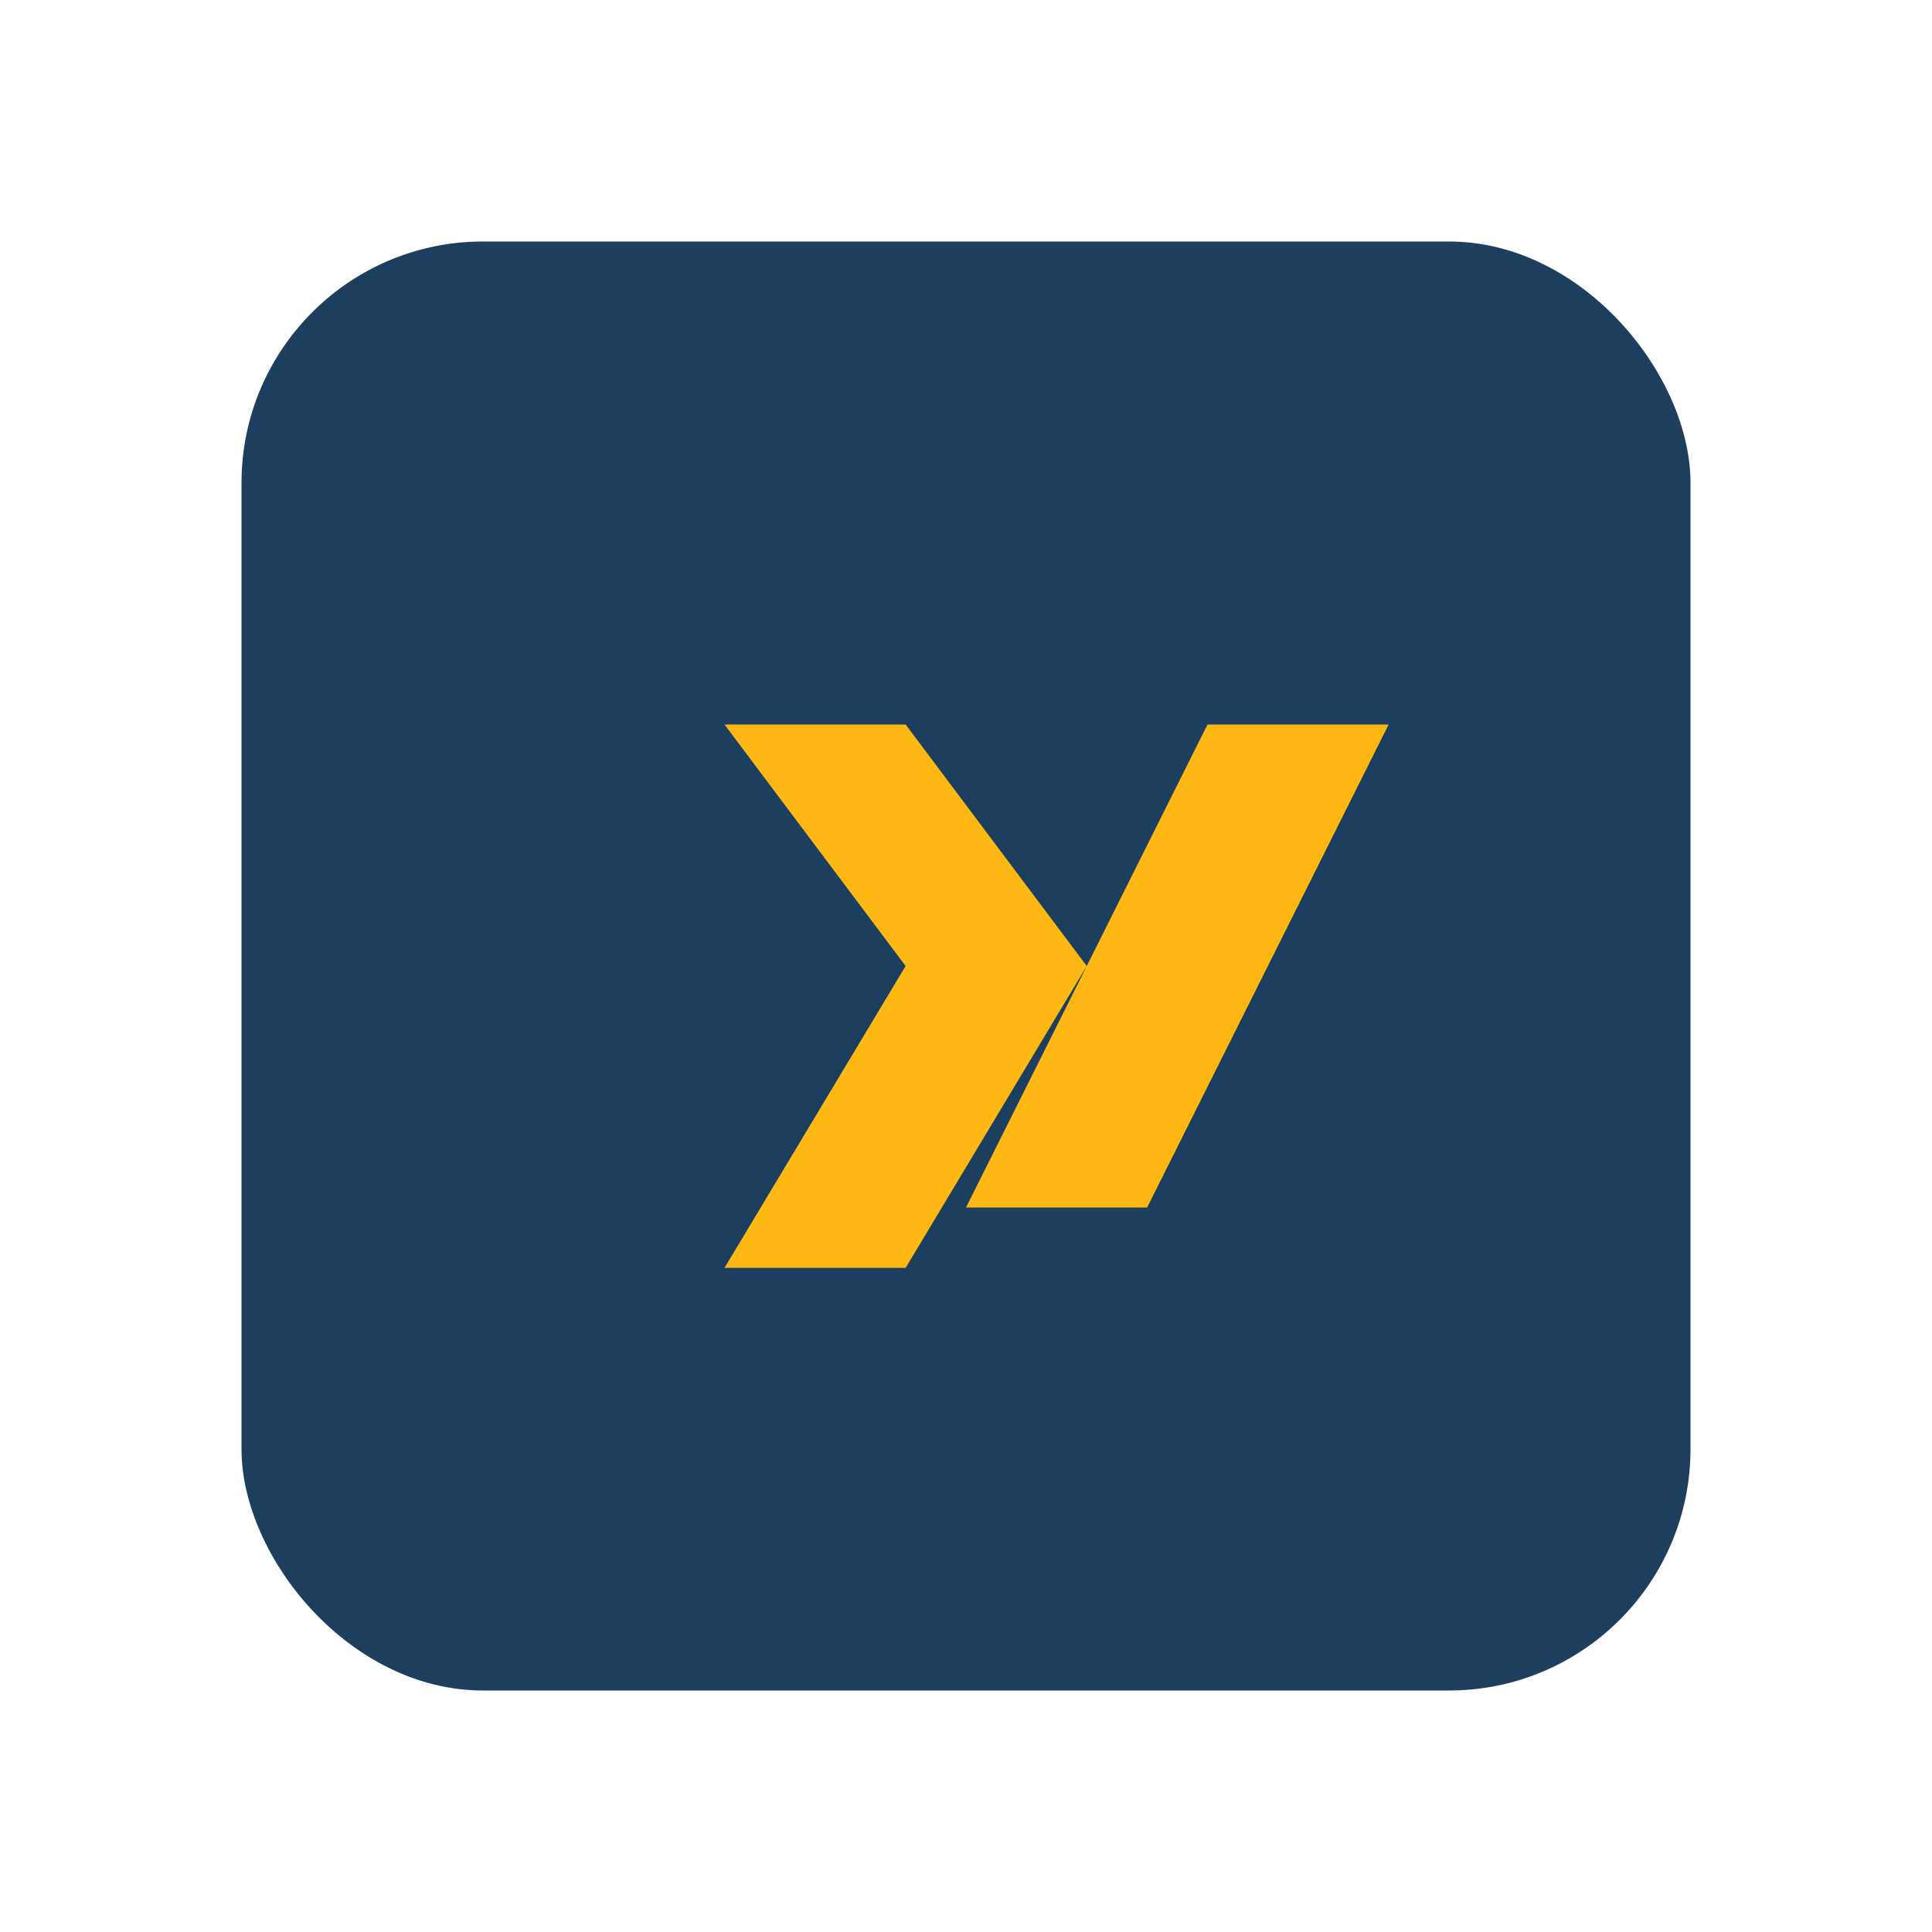 <?xml version="1.0" encoding="UTF-8"?>
<svg xmlns="http://www.w3.org/2000/svg" width="32" height="32" viewBox="0 0 32 32"><rect x="4" y="4" width="24" height="24" rx="4" fill="#1C3F60"/><path d="M12 12l3 4-3 5h3l3-5-3-4h-3zm8 0l-4 8h3l4-8h-3z" fill="#FDB813"/></svg>